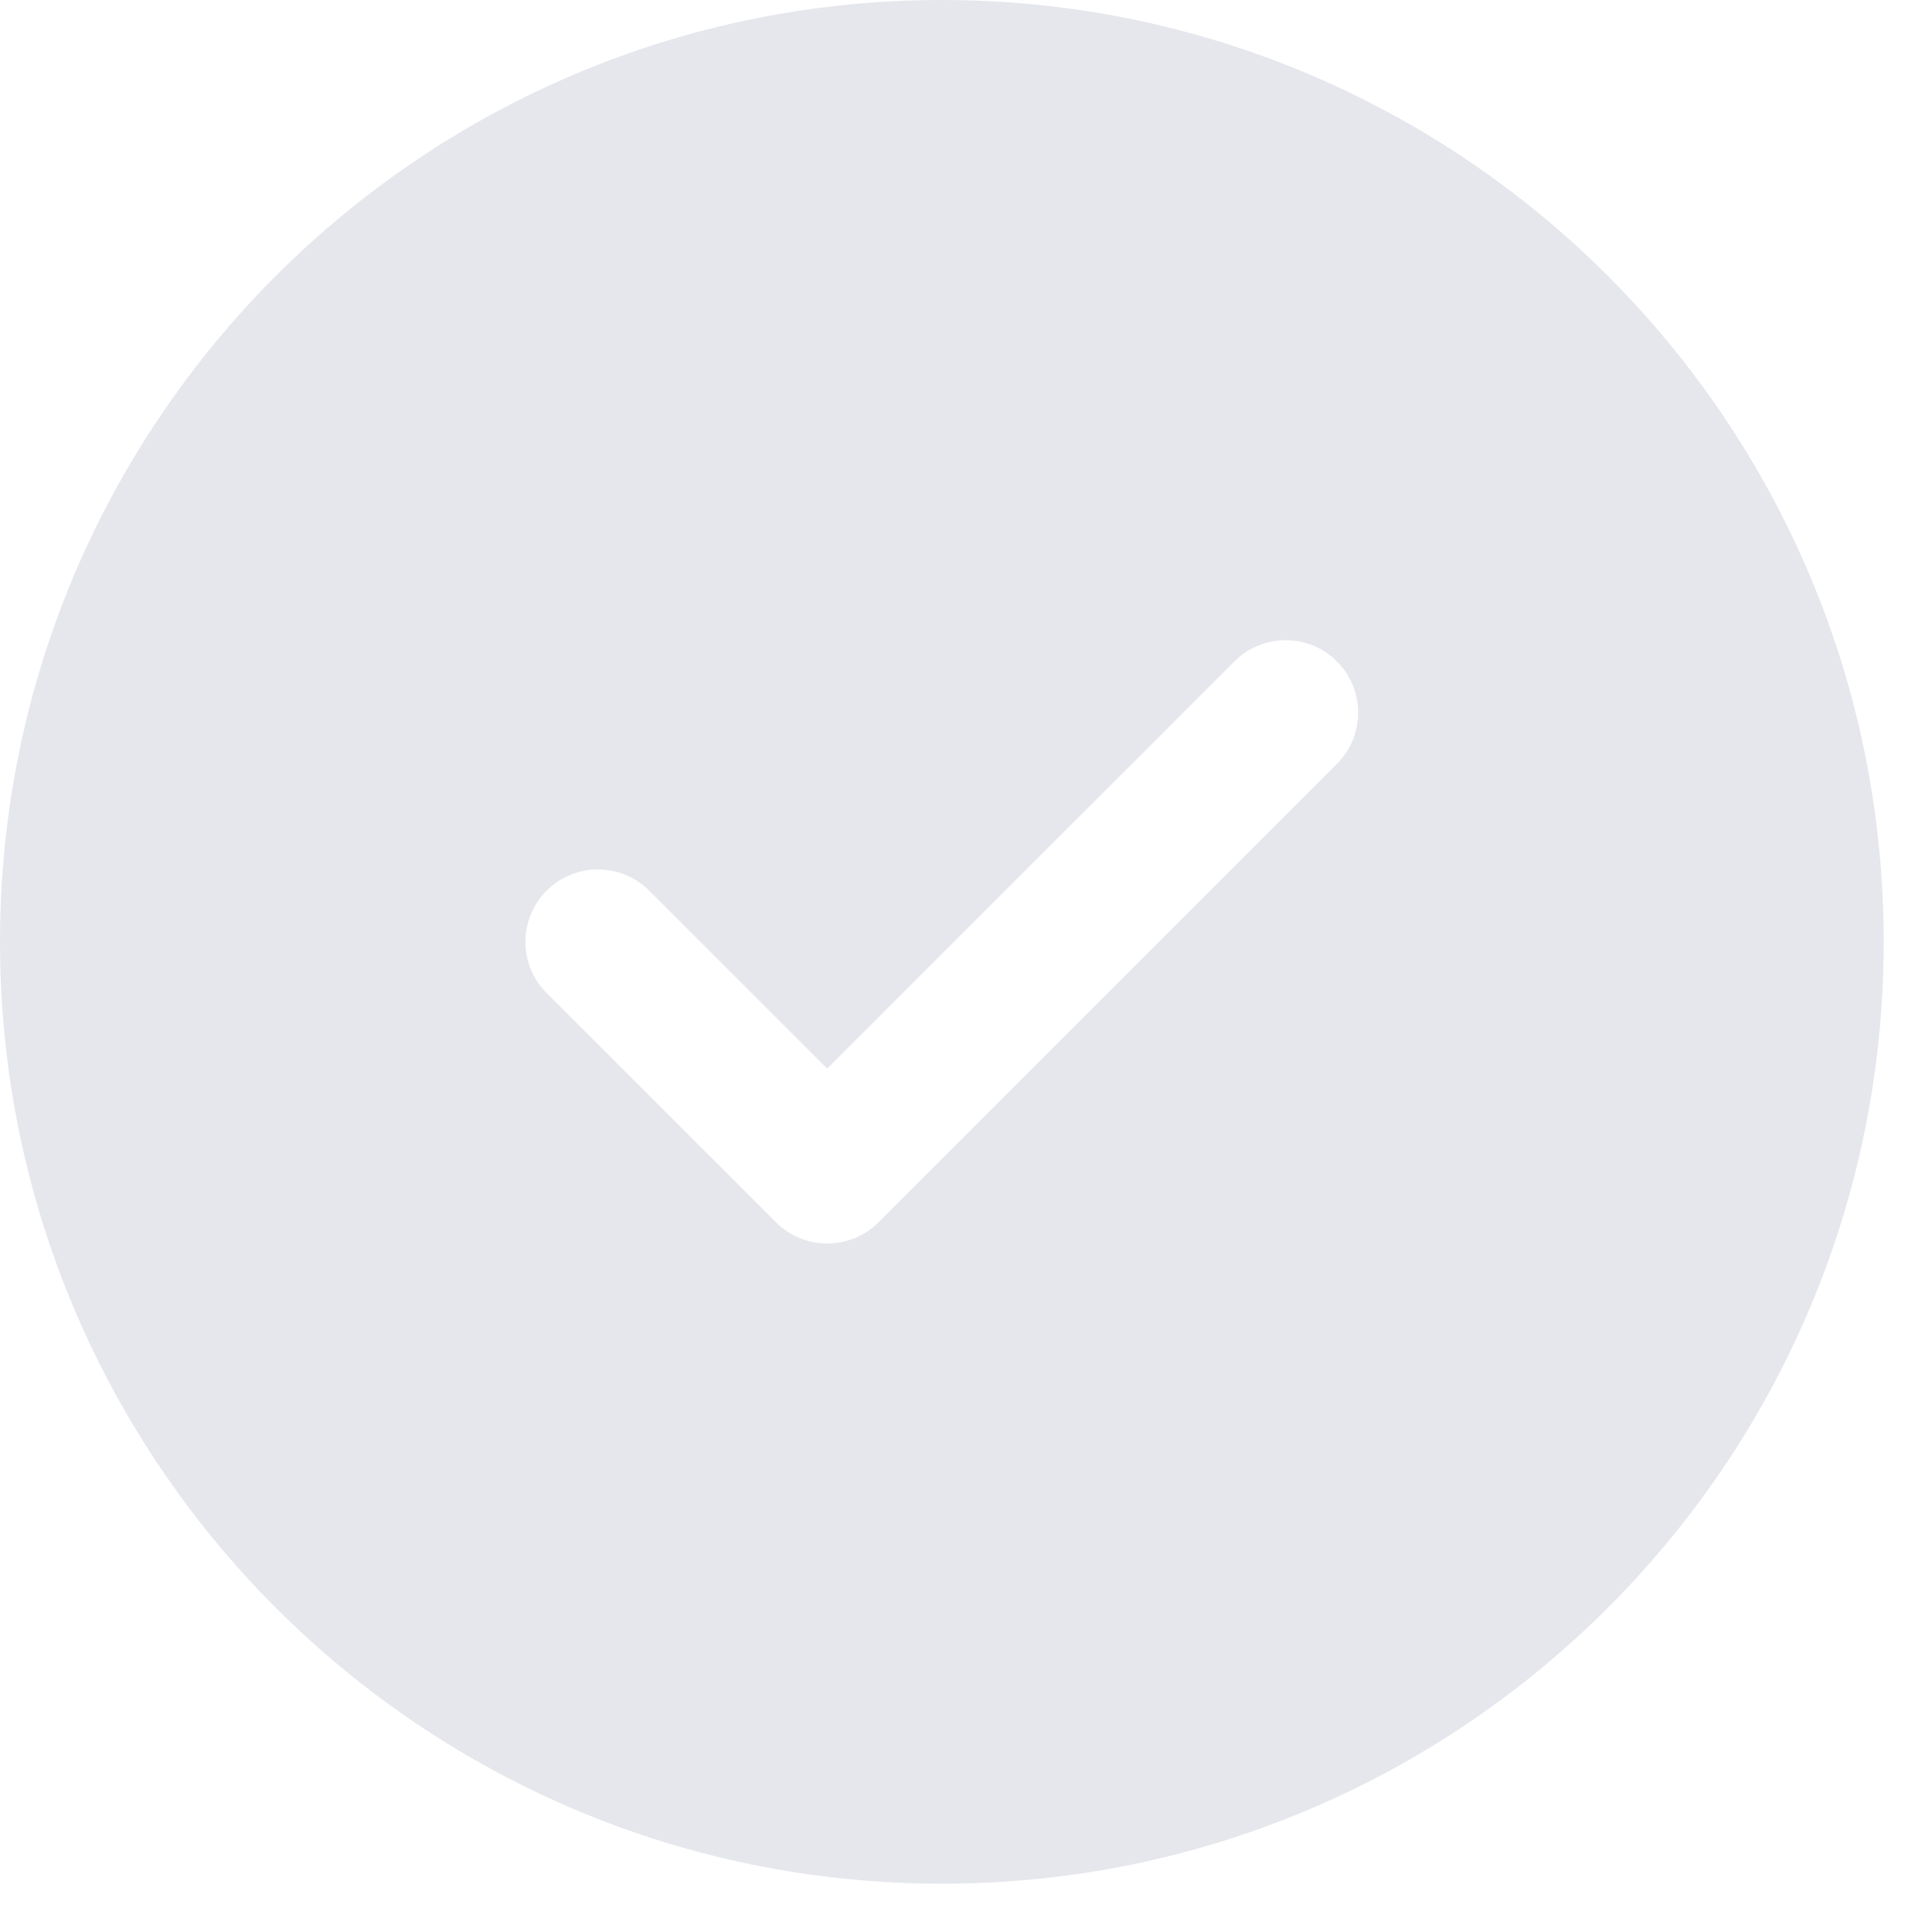 <svg width="20" height="20" viewBox="0 0 20 20" fill="none" xmlns="http://www.w3.org/2000/svg">
<path fill-rule="evenodd" clip-rule="evenodd" d="M9.75 0C4.365 0 0 4.365 0 9.75C0 15.135 4.365 19.5 9.75 19.5C15.135 19.5 19.5 15.135 19.5 9.75C19.5 4.365 15.135 0 9.75 0ZM13.84 6.847C14.133 7.14 14.133 7.614 13.84 7.907L9.094 12.653C8.801 12.946 8.326 12.946 8.033 12.653L5.659 10.28C5.366 9.988 5.366 9.513 5.659 9.22C5.952 8.927 6.427 8.927 6.72 9.22L8.563 11.062L12.779 6.847C13.072 6.554 13.547 6.554 13.84 6.847Z" fill="#949DB0" fill-opacity="0.24"/>
</svg>
